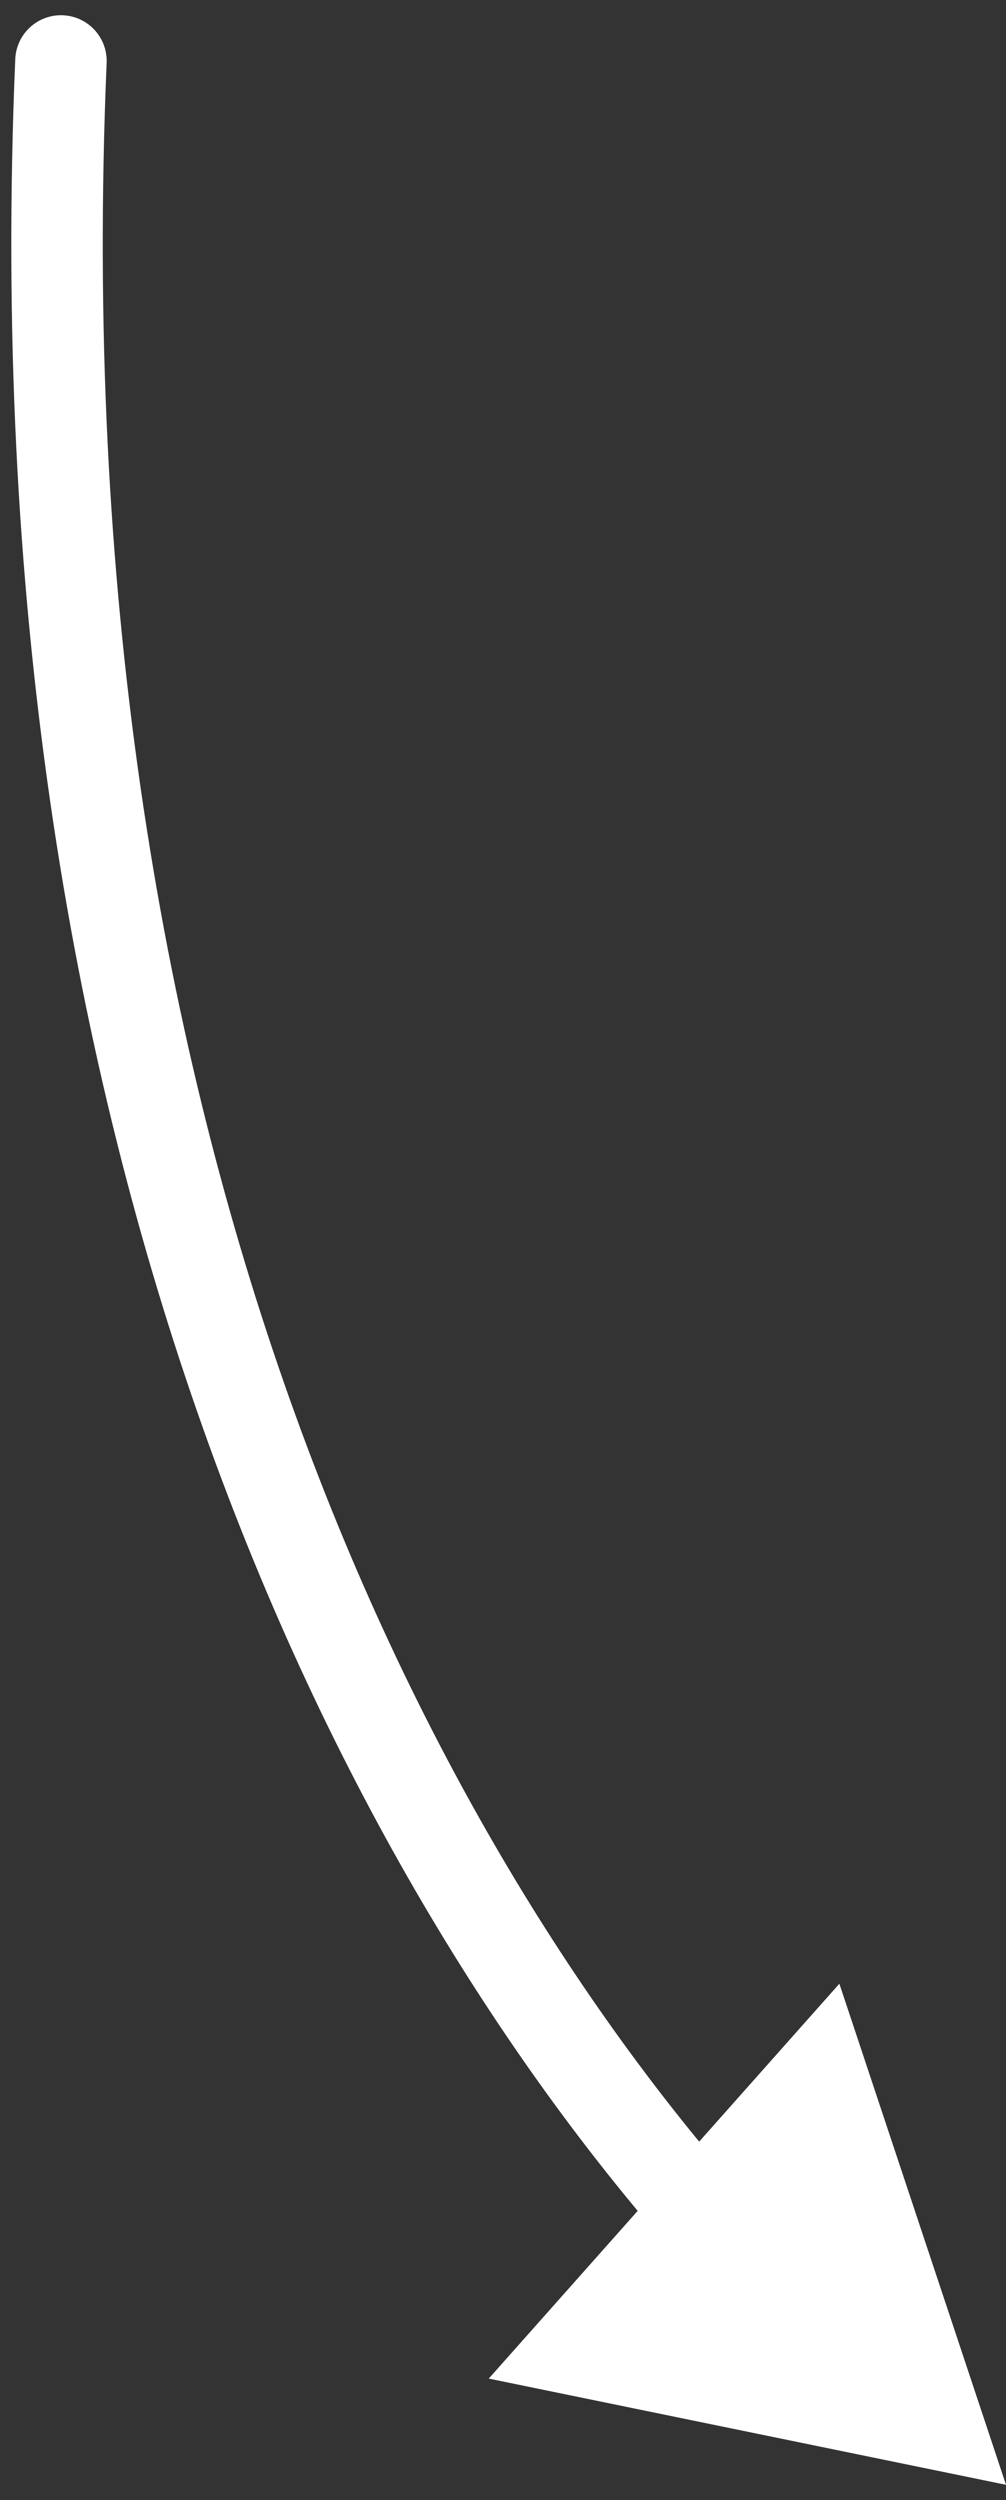 <?xml version="1.0" encoding="UTF-8"?> <svg xmlns="http://www.w3.org/2000/svg" width="33" height="82" viewBox="0 0 33 82" fill="none"><rect x="0" y="0" width="33" height="82" fill="#333333" stroke="none"/><path d="M3.498 2.063C3.533 1.236 2.891 0.536 2.063 0.501C1.235 0.466 0.536 1.109 0.501 1.937L3.498 2.063ZM33 81.5L27.534 65.065L16.033 78.016L33 81.5ZM0.501 1.937C-1.003 37.434 10.831 60.895 21.771 73.519L24.039 71.554C13.601 59.511 2.026 36.799 3.498 2.063L0.501 1.937Z" fill="white"></path></svg> 